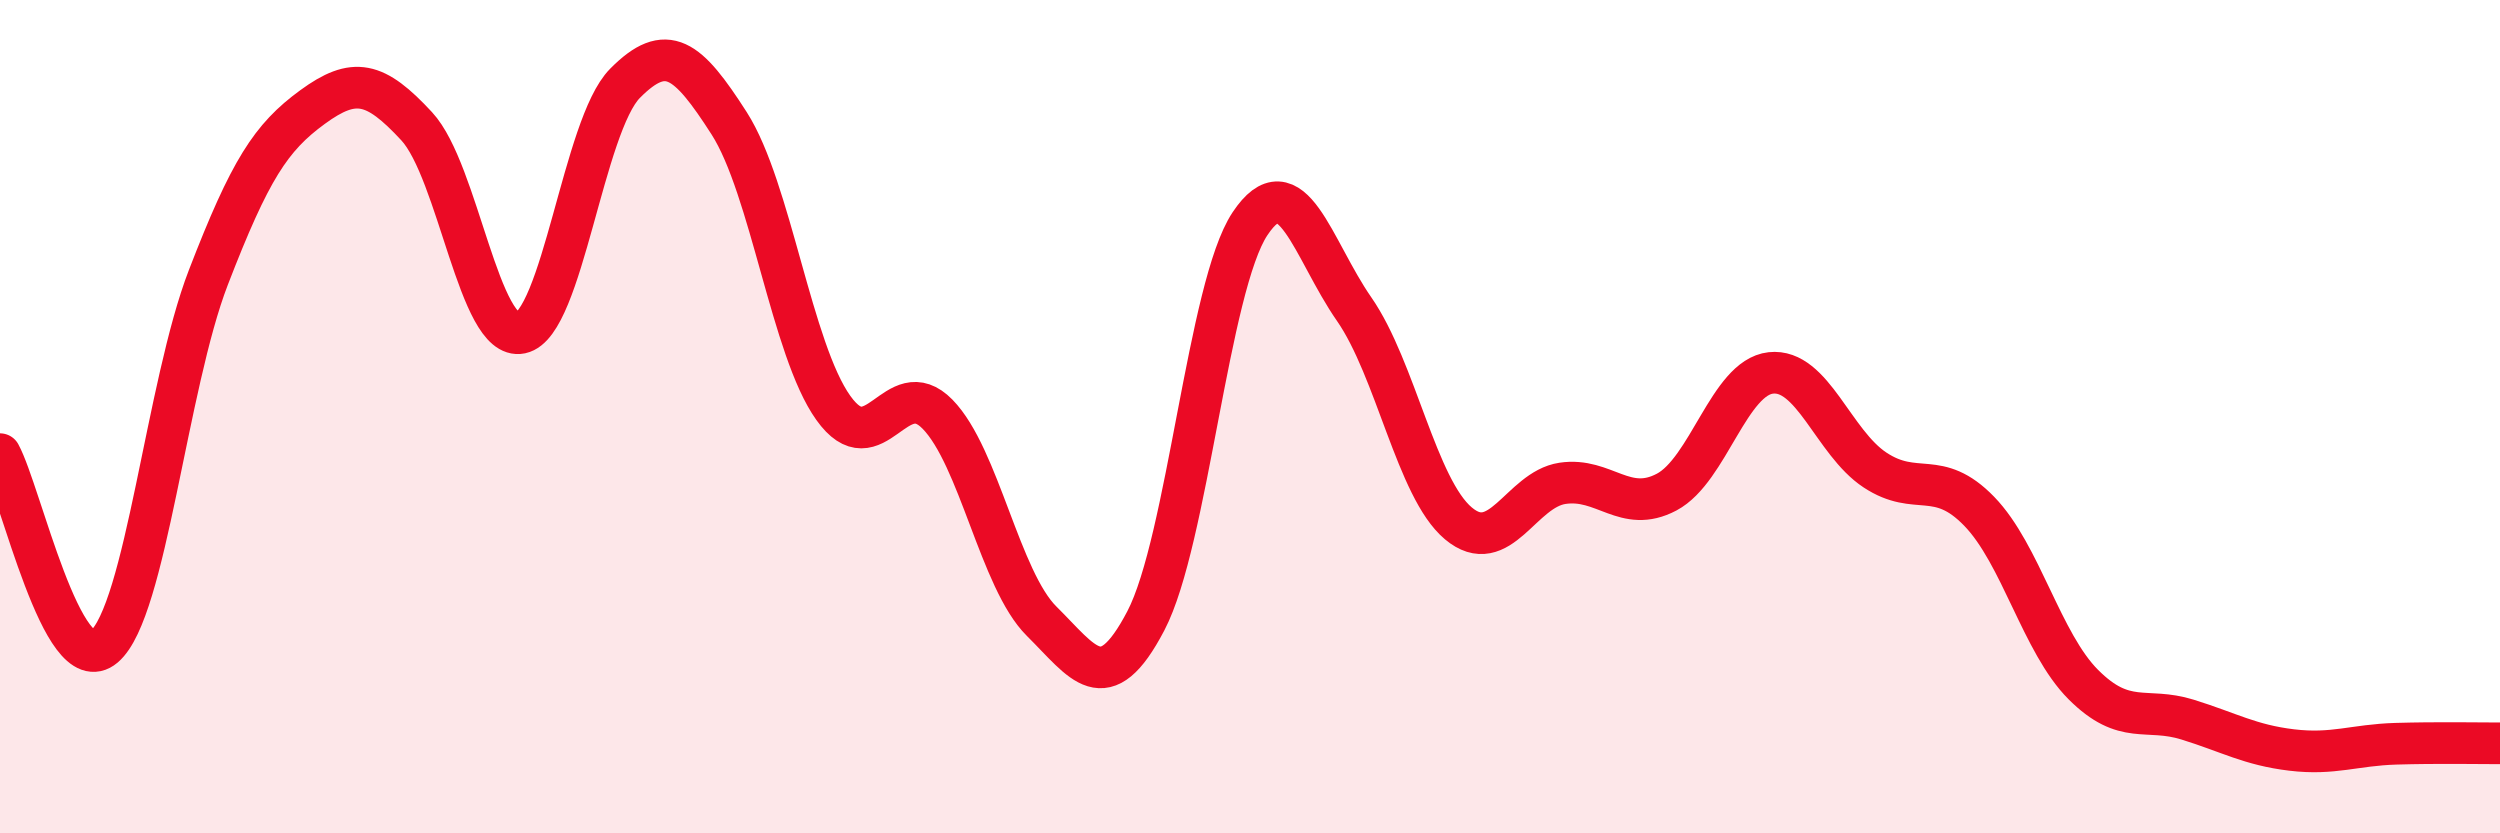 
    <svg width="60" height="20" viewBox="0 0 60 20" xmlns="http://www.w3.org/2000/svg">
      <path
        d="M 0,10.9 C 0.5,11.82 1.5,16.37 2.5,15.52 C 3.5,14.67 4,9.25 5,6.66 C 6,4.07 6.5,3.3 7.5,2.57 C 8.5,1.84 9,1.95 10,3.03 C 11,4.11 11.5,8.2 12.5,7.99 C 13.5,7.78 14,3.01 15,2 C 16,0.99 16.5,1.4 17.5,2.96 C 18.5,4.52 19,8.39 20,9.79 C 21,11.19 21.5,8.92 22.5,9.94 C 23.5,10.96 24,13.92 25,14.91 C 26,15.9 26.5,16.81 27.5,14.9 C 28.5,12.99 29,6.87 30,5.37 C 31,3.87 31.5,5.98 32.5,7.42 C 33.5,8.86 34,11.72 35,12.56 C 36,13.4 36.5,11.75 37.5,11.6 C 38.5,11.45 39,12.34 40,11.81 C 41,11.28 41.5,9.06 42.5,8.95 C 43.5,8.84 44,10.62 45,11.28 C 46,11.94 46.5,11.24 47.5,12.27 C 48.5,13.3 49,15.43 50,16.43 C 51,17.43 51.5,16.96 52.5,17.27 C 53.5,17.58 54,17.88 55,18 C 56,18.12 56.5,17.88 57.5,17.85 C 58.5,17.82 59.5,17.84 60,17.84L60 20L0 20Z"
        fill="#EB0A25"
        opacity="0.1"
        stroke-linecap="round"
        stroke-linejoin="round"
      />
      <path
        d="M 0,10.9 C 0.5,11.82 1.5,16.37 2.5,15.52 C 3.5,14.67 4,9.25 5,6.66 C 6,4.07 6.5,3.3 7.5,2.57 C 8.5,1.84 9,1.95 10,3.03 C 11,4.11 11.5,8.2 12.5,7.99 C 13.5,7.78 14,3.01 15,2 C 16,0.99 16.5,1.4 17.5,2.96 C 18.5,4.52 19,8.39 20,9.79 C 21,11.19 21.5,8.92 22.5,9.94 C 23.5,10.96 24,13.92 25,14.91 C 26,15.9 26.5,16.81 27.5,14.9 C 28.5,12.99 29,6.87 30,5.37 C 31,3.87 31.5,5.98 32.5,7.42 C 33.5,8.86 34,11.72 35,12.56 C 36,13.4 36.5,11.75 37.5,11.6 C 38.5,11.45 39,12.34 40,11.81 C 41,11.28 41.5,9.06 42.5,8.95 C 43.5,8.84 44,10.62 45,11.28 C 46,11.94 46.5,11.24 47.5,12.27 C 48.5,13.3 49,15.43 50,16.43 C 51,17.43 51.5,16.96 52.5,17.27 C 53.5,17.58 54,17.88 55,18 C 56,18.12 56.5,17.88 57.5,17.85 C 58.5,17.82 59.5,17.84 60,17.84"
        stroke="#EB0A25"
        stroke-width="1"
        fill="none"
        stroke-linecap="round"
        stroke-linejoin="round"
      />
    </svg>
  
